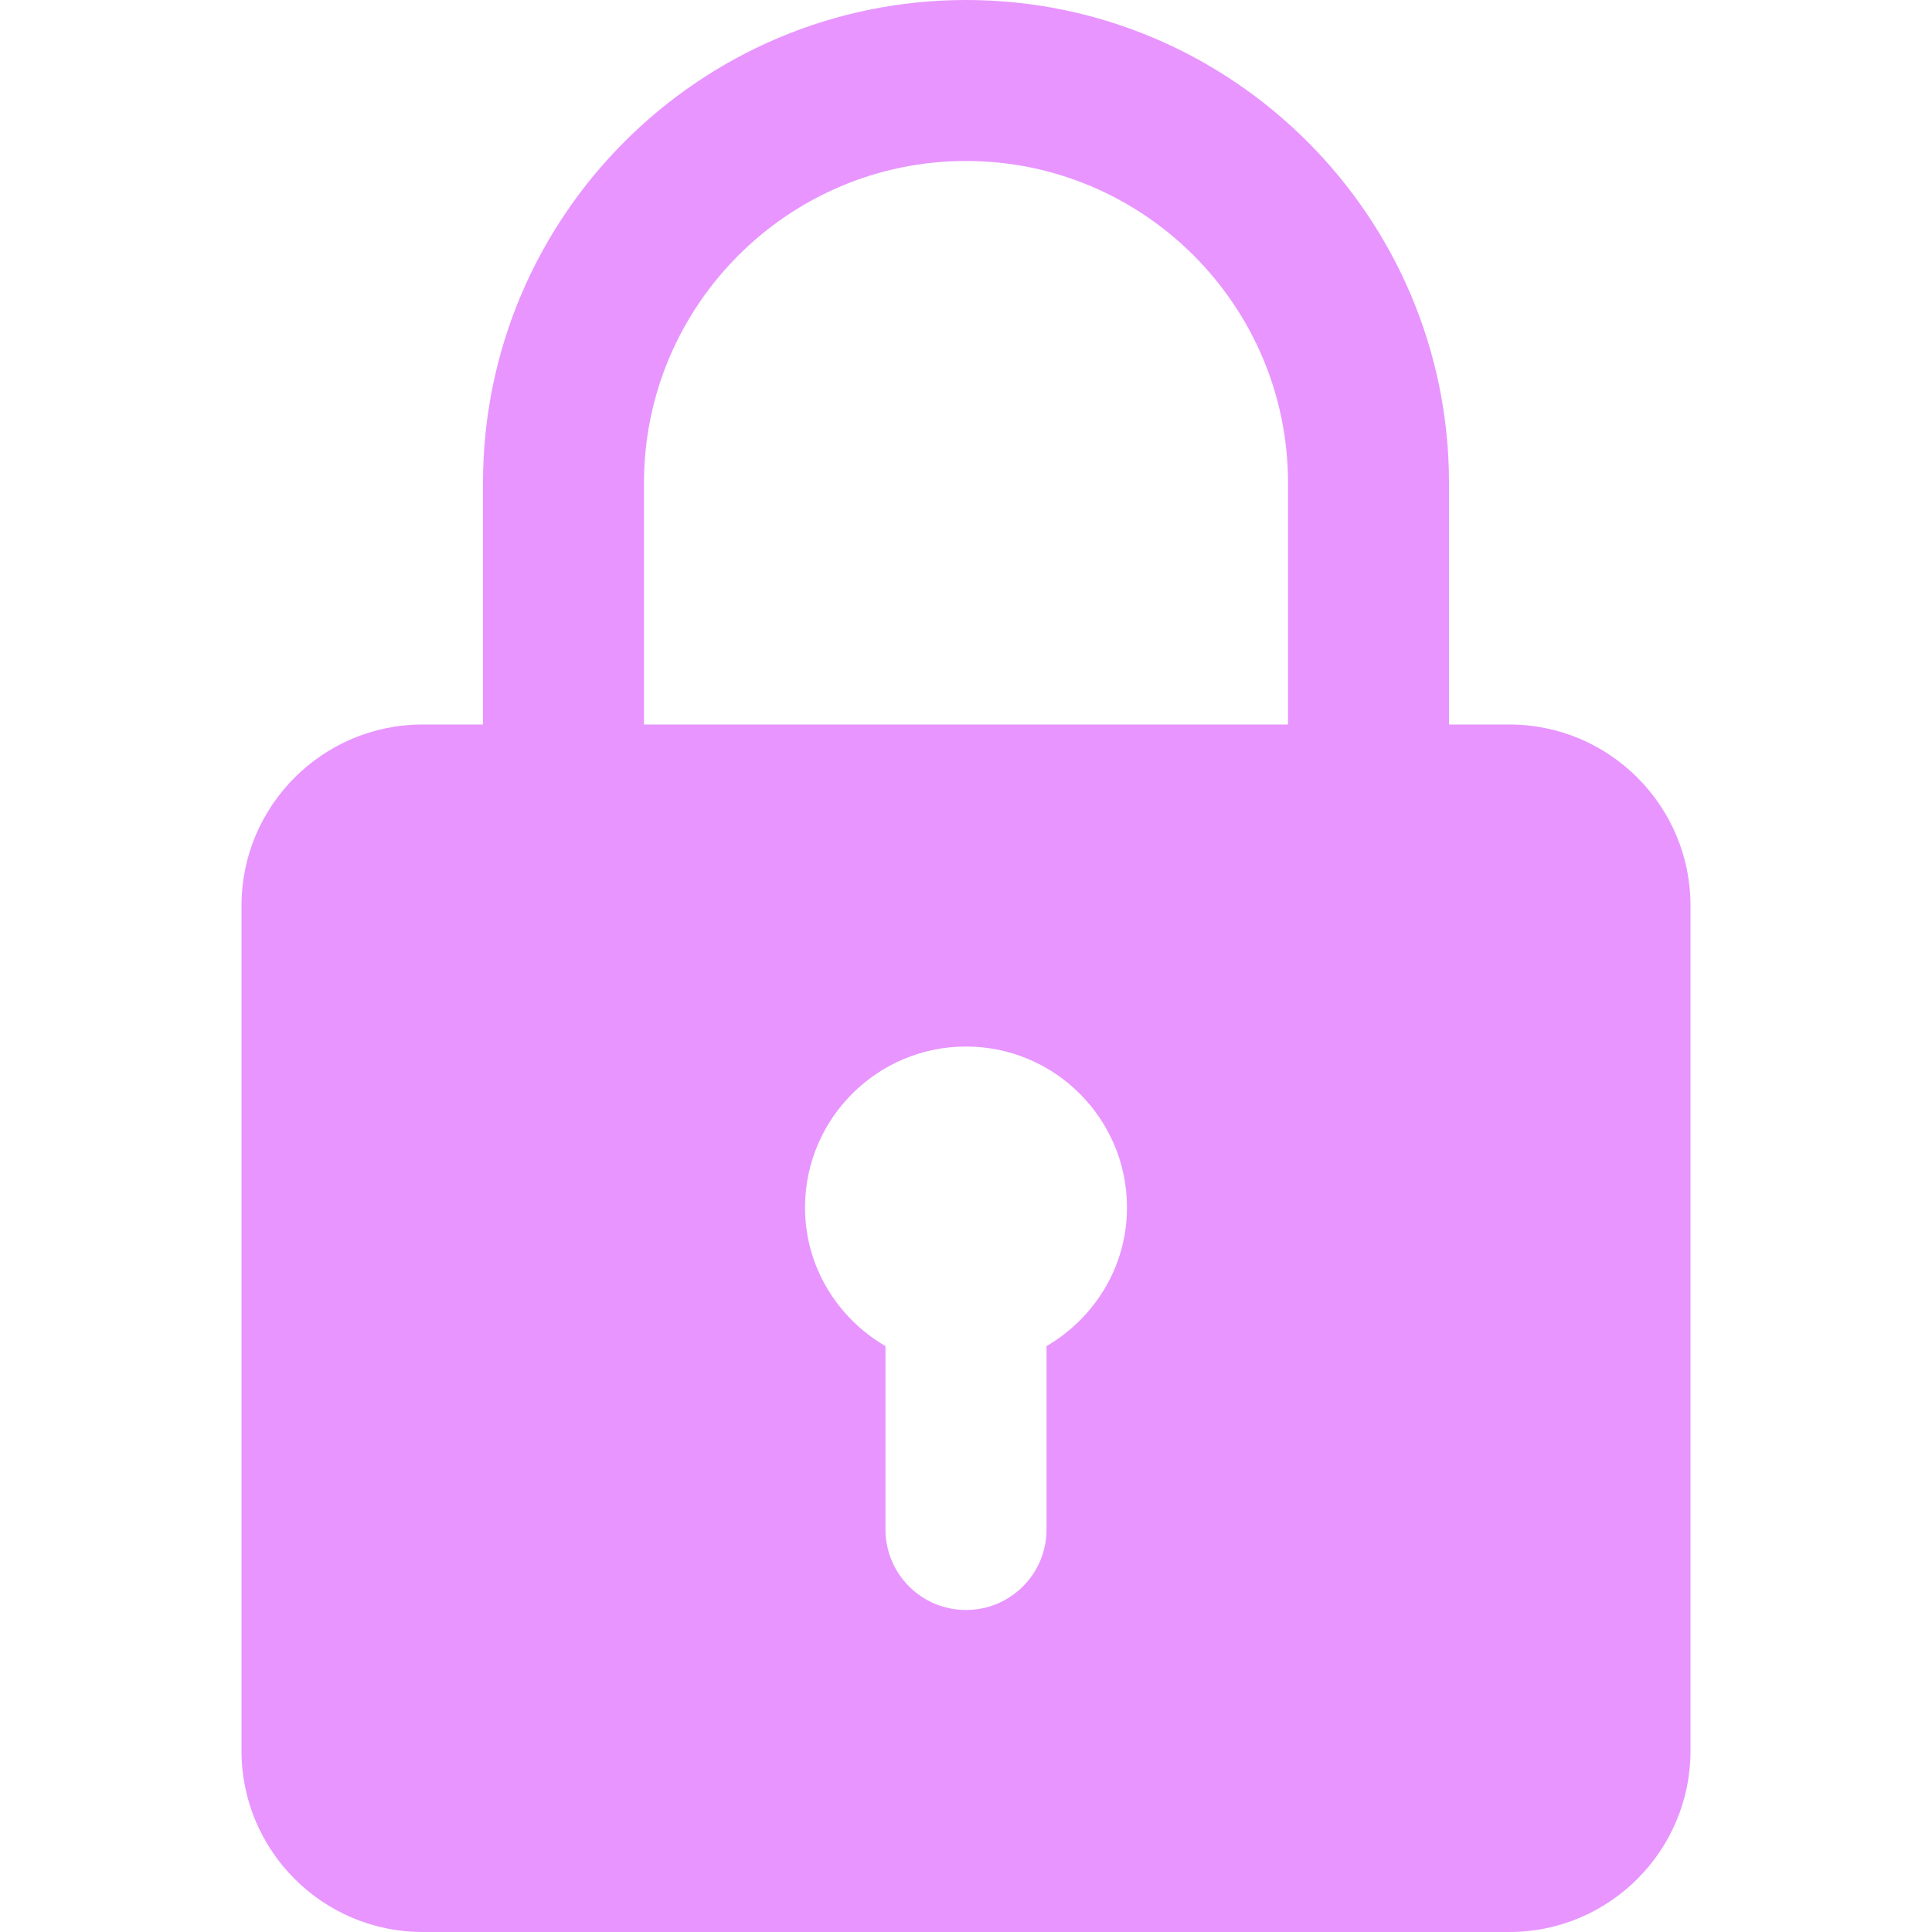 
<svg width="28" height="28" viewBox="0 0 28 28" fill="none" xmlns="http://www.w3.org/2000/svg">
<path d="M21.875 10.5H21V7C21 3.139 17.86 0 14 0C10.139 0 7 3.139 7 7V10.5H6.125C4.678 10.5 3.5 11.677 3.5 13.125V25.375C3.5 26.823 4.678 28 6.125 28H21.875C23.322 28 24.5 26.823 24.5 25.375V13.125C24.5 11.677 23.322 10.5 21.875 10.5ZM9.333 7C9.333 4.426 11.426 2.333 14 2.333C16.574 2.333 18.667 4.426 18.667 7V10.5H9.333V7ZM15.167 19.509V22.167C15.167 22.811 14.645 23.333 14 23.333C13.355 23.333 12.833 22.811 12.833 22.167V19.509C12.139 19.104 11.667 18.36 11.667 17.5C11.667 16.213 12.713 15.167 14 15.167C15.287 15.167 16.333 16.213 16.333 17.5C16.333 18.36 15.861 19.104 15.167 19.509Z" fill="#DF69FFB3" fill-opacity="0.7"/>
</svg>
